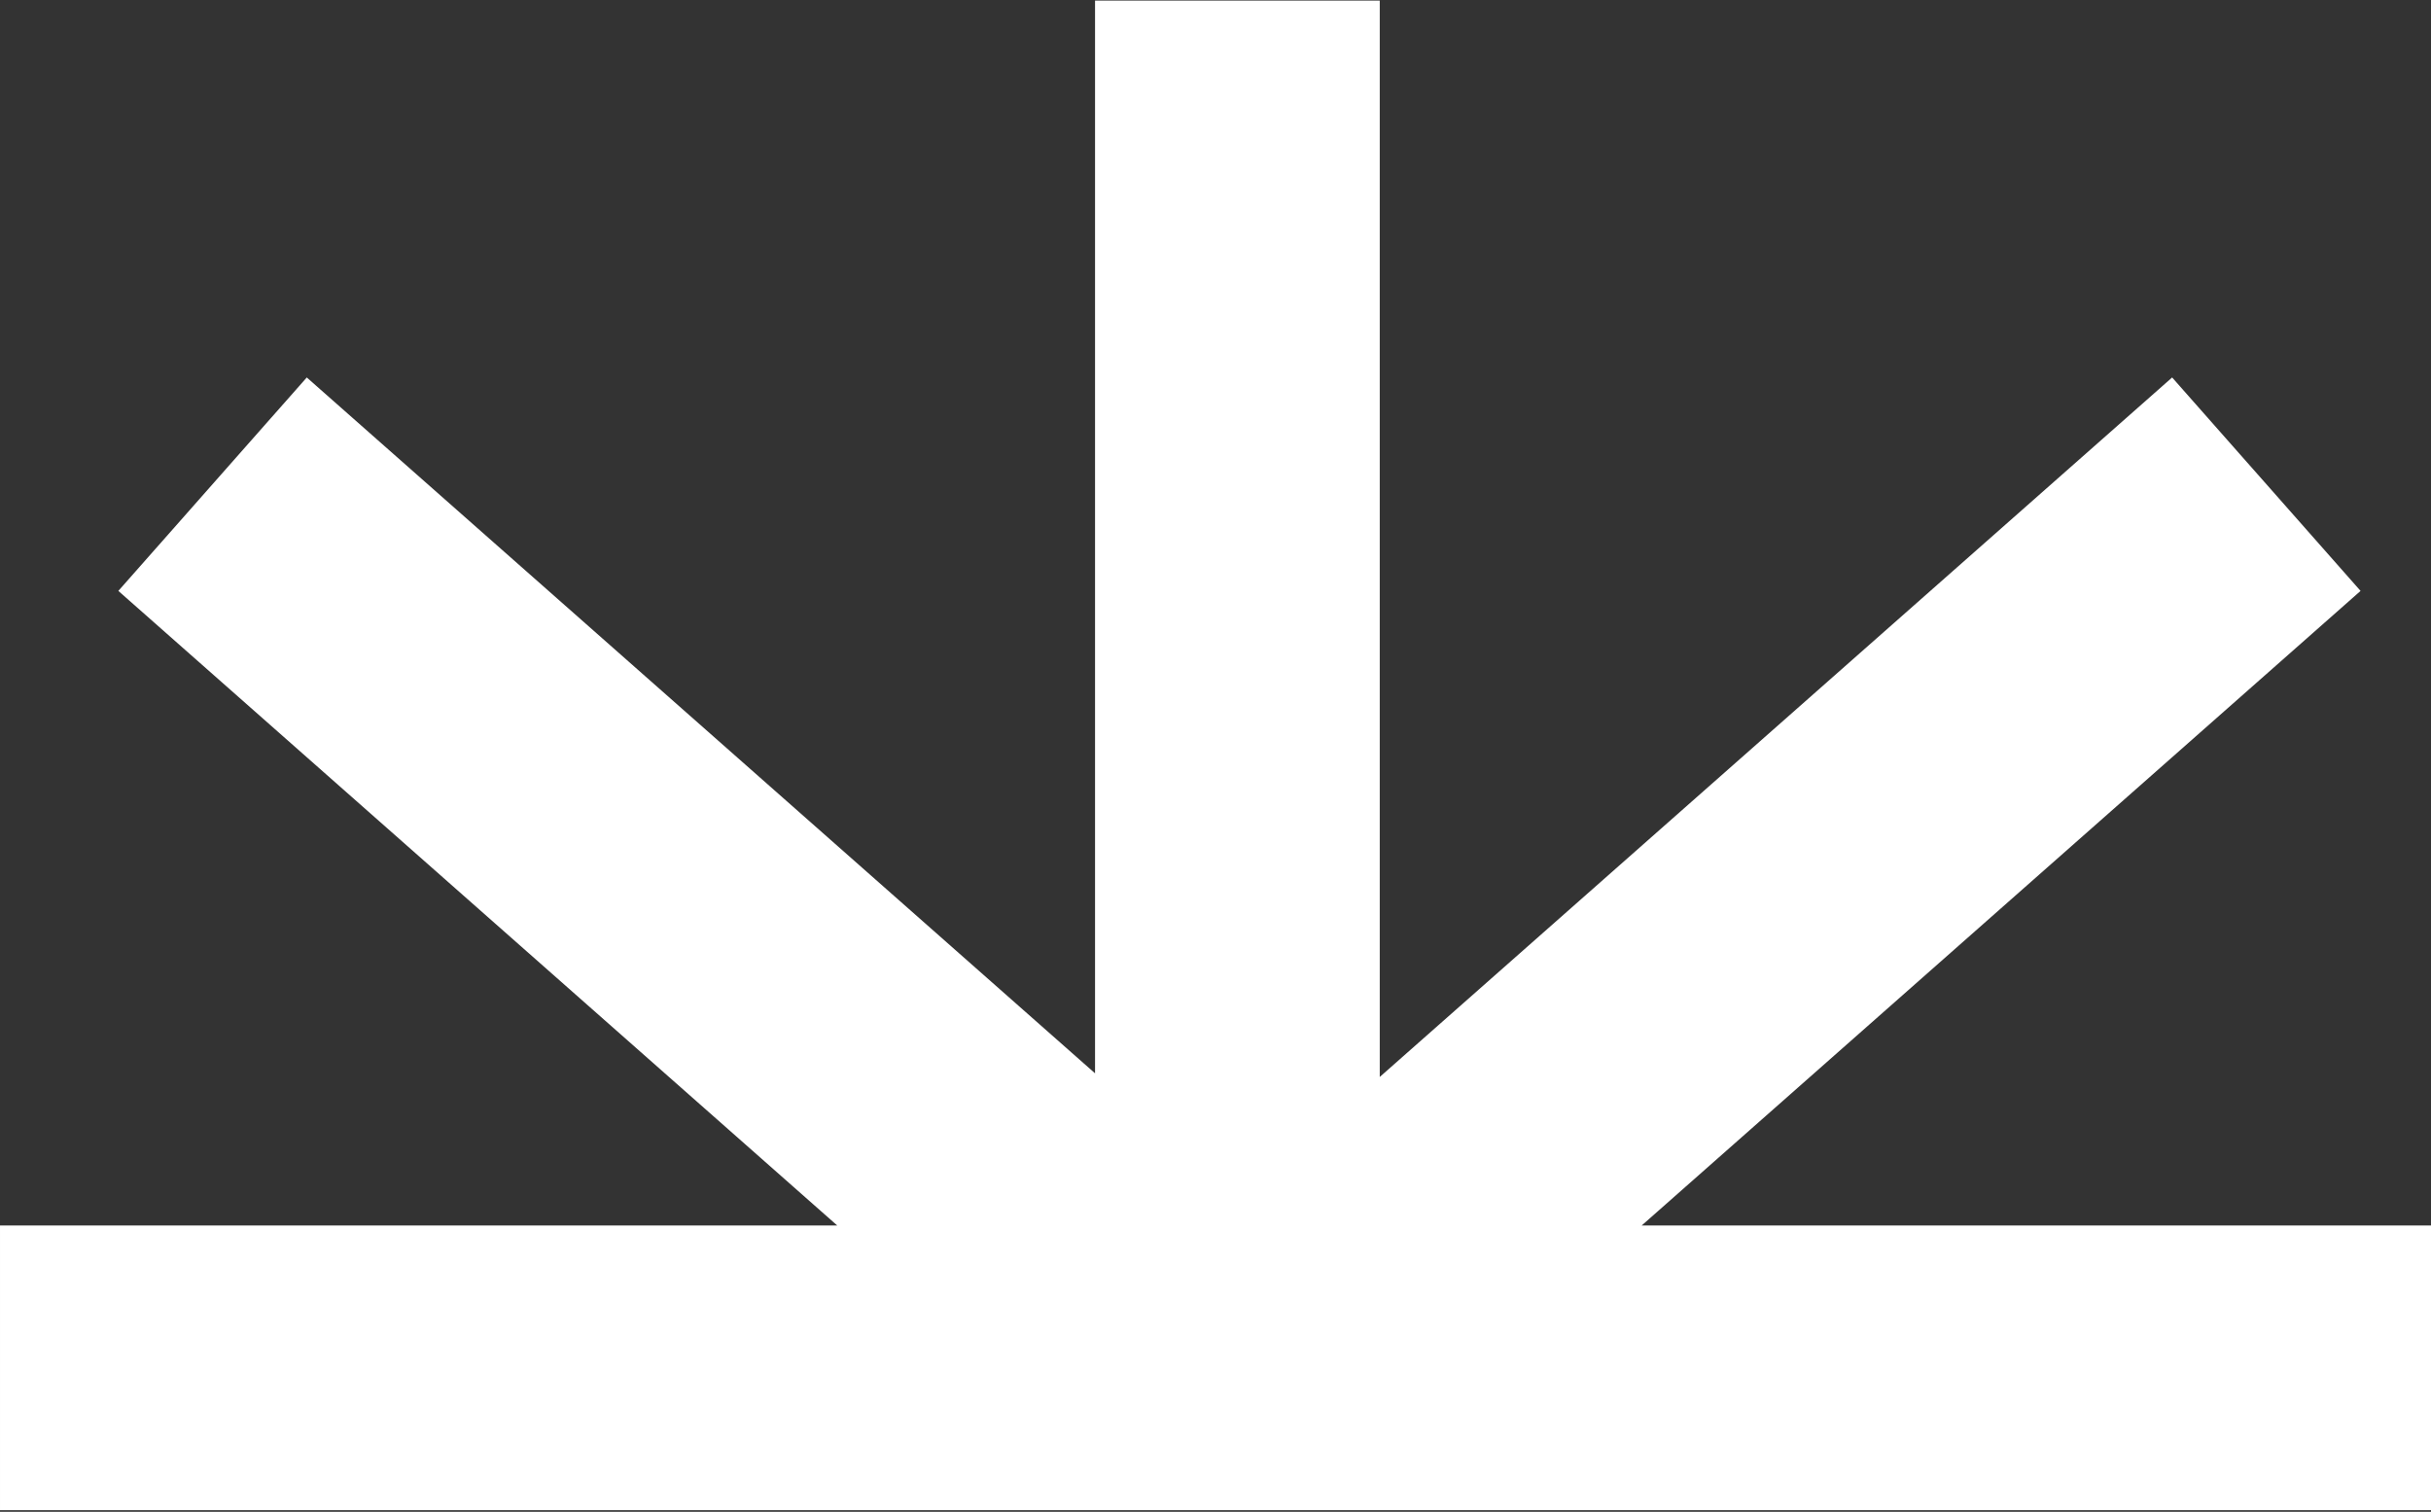 <svg width="730" height="454" viewBox="0 0 730 454" fill="none" xmlns="http://www.w3.org/2000/svg">
<rect x="0" y="0" width="730" height="454" fill="#333333" stroke="none"/>
<path fill-rule="evenodd" clip-rule="evenodd" d="M414.322 323.414L414.322 0.176L328.827 0.176L328.827 322.32L92.122 113.356L35.54 177.45L251.399 368.01H0.001V453.506H730.001V368.01H492.99L708.848 177.45L652.266 113.356L414.322 323.414Z" fill="white"/>
</svg>
